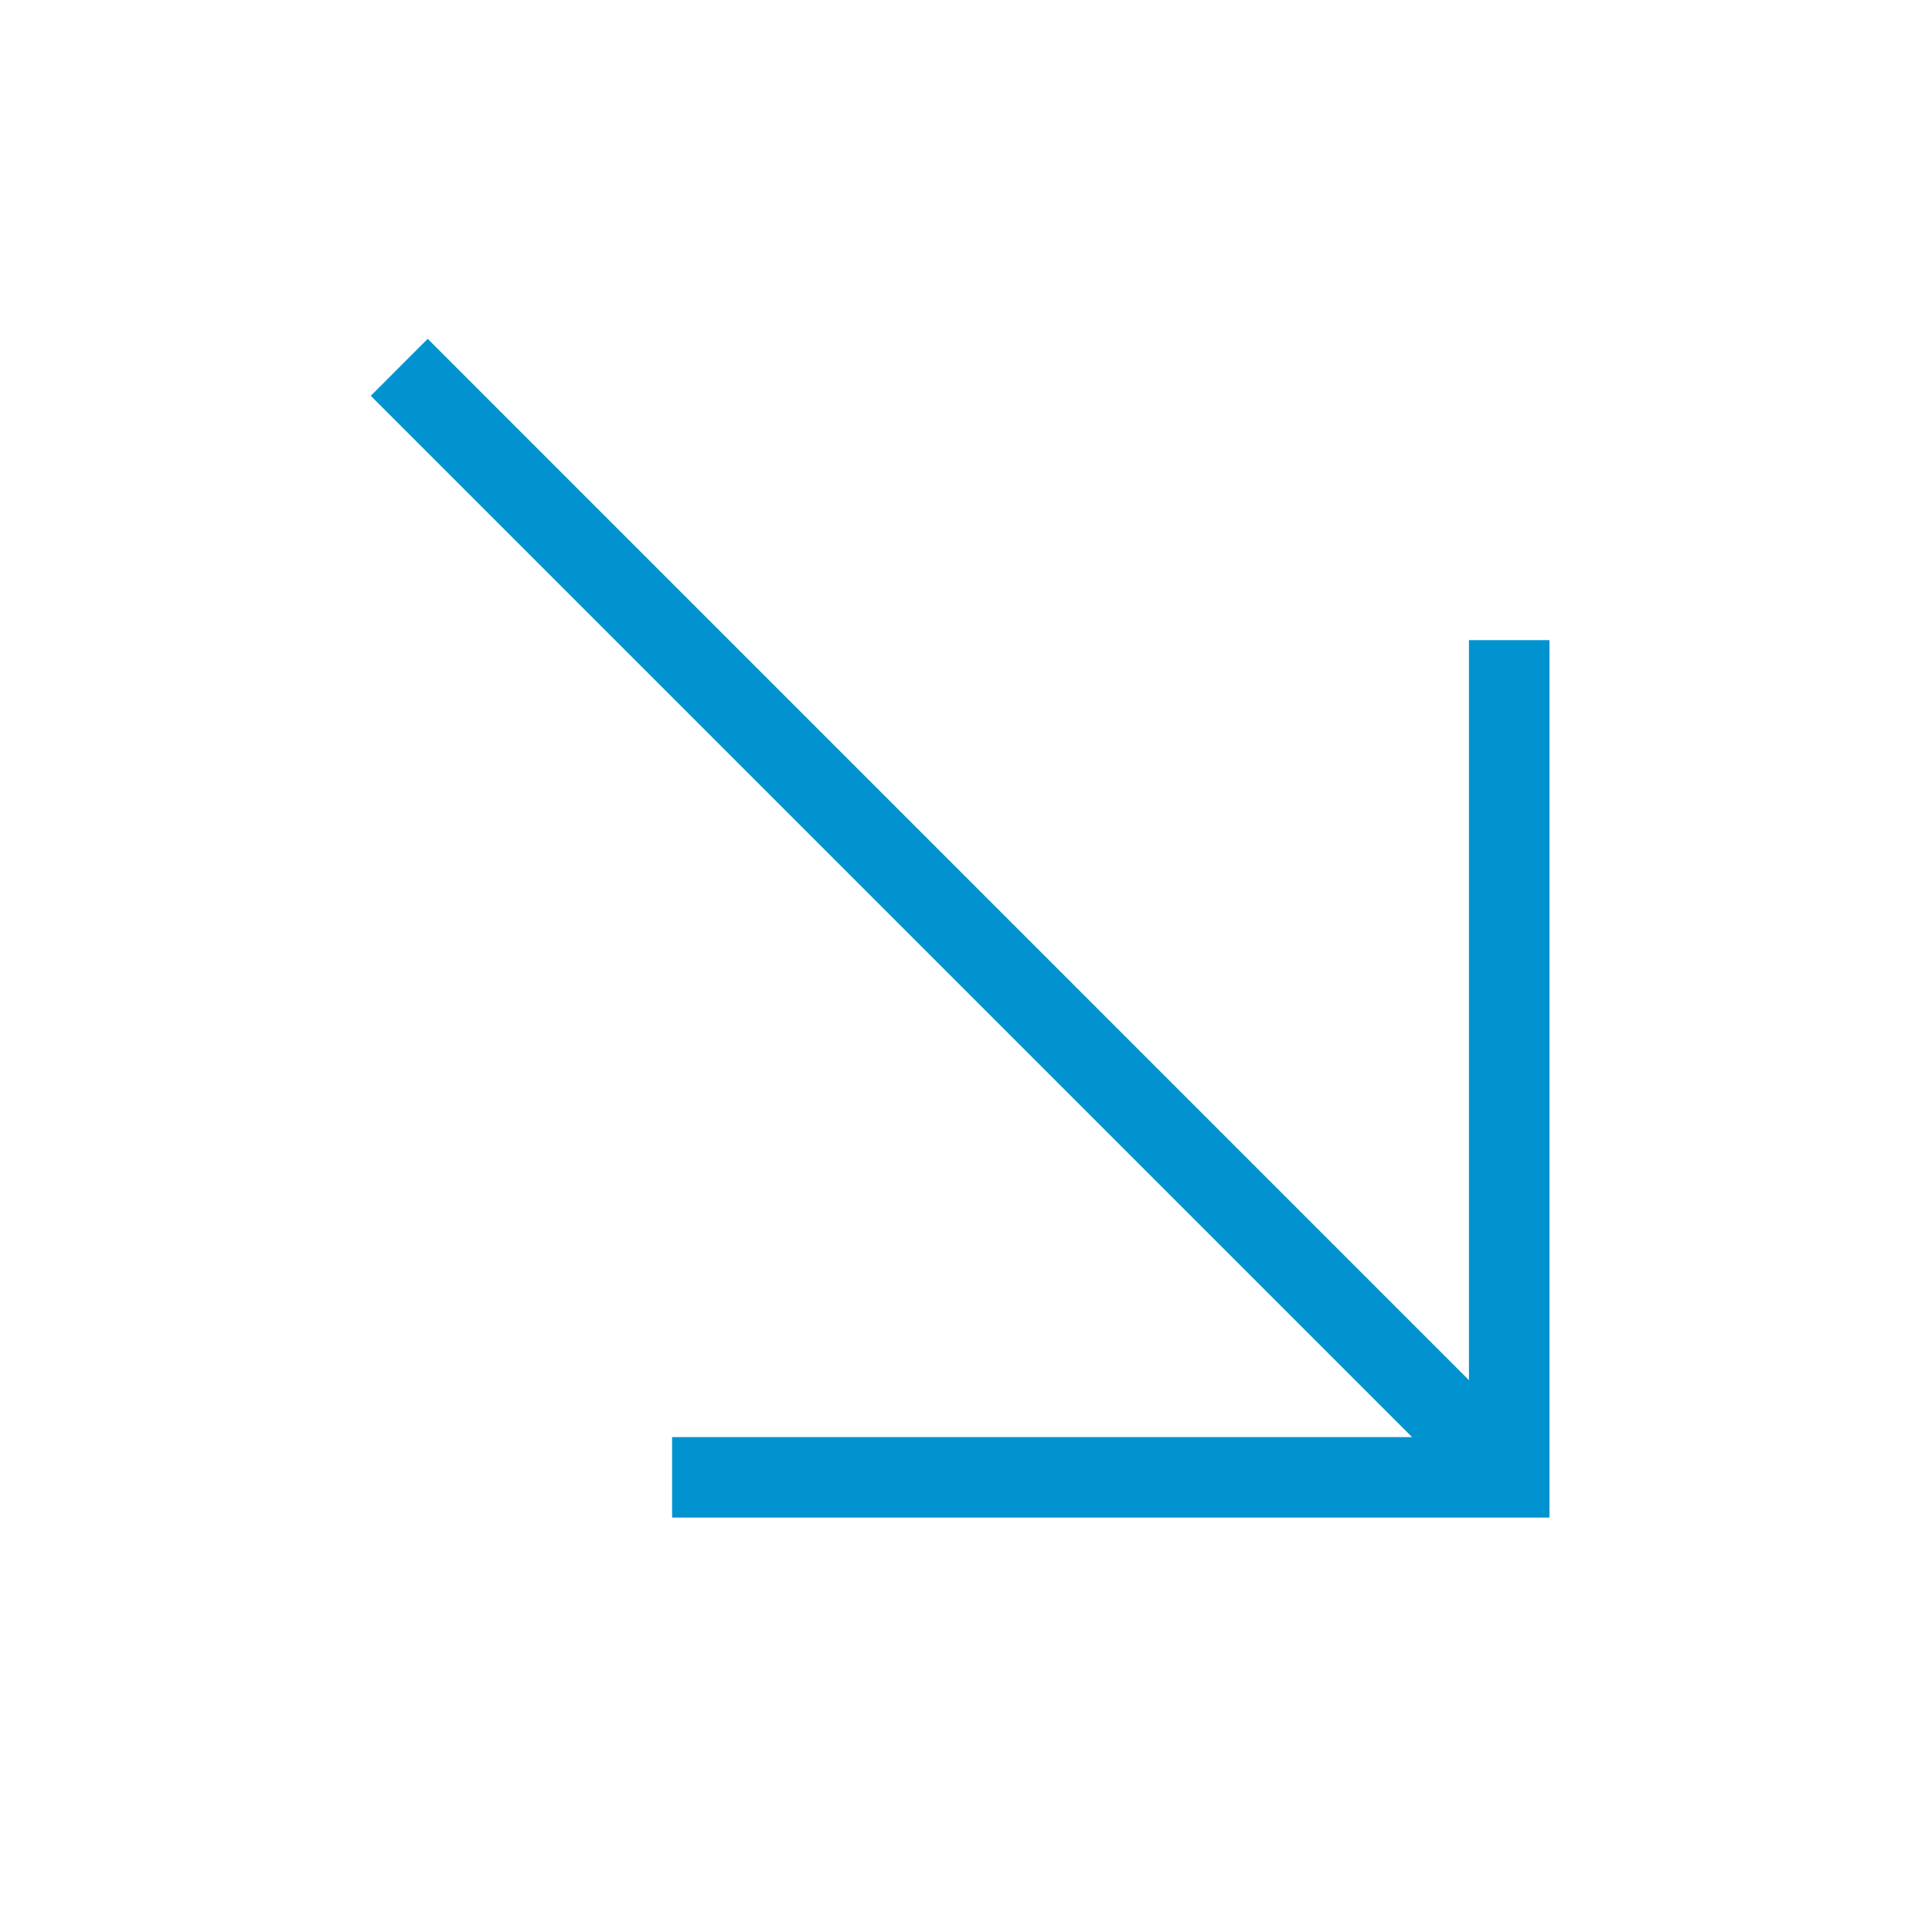 <svg width="24" height="24" viewBox="0 0 24 24" fill="none" xmlns="http://www.w3.org/2000/svg">
<g clip-path="url(#clip0_568_48355)">
<path fill-rule="evenodd" clip-rule="evenodd" d="M8.849 17.852L8.349 17.852L8.349 18.852L8.849 18.852L18.748 18.852L19.248 18.852L19.248 18.352L19.248 8.452L19.248 7.952L18.248 7.952L18.248 8.452L18.248 17.145L5.667 4.563L5.313 4.209L4.606 4.917L4.959 5.27L17.541 17.852L8.849 17.852Z" fill="#0093D0"/>
</g>
<defs>
<clipPath id="clip0_568_48355">
<rect width="24" height="24" fill="white"/>
</clipPath>
</defs>
</svg>

